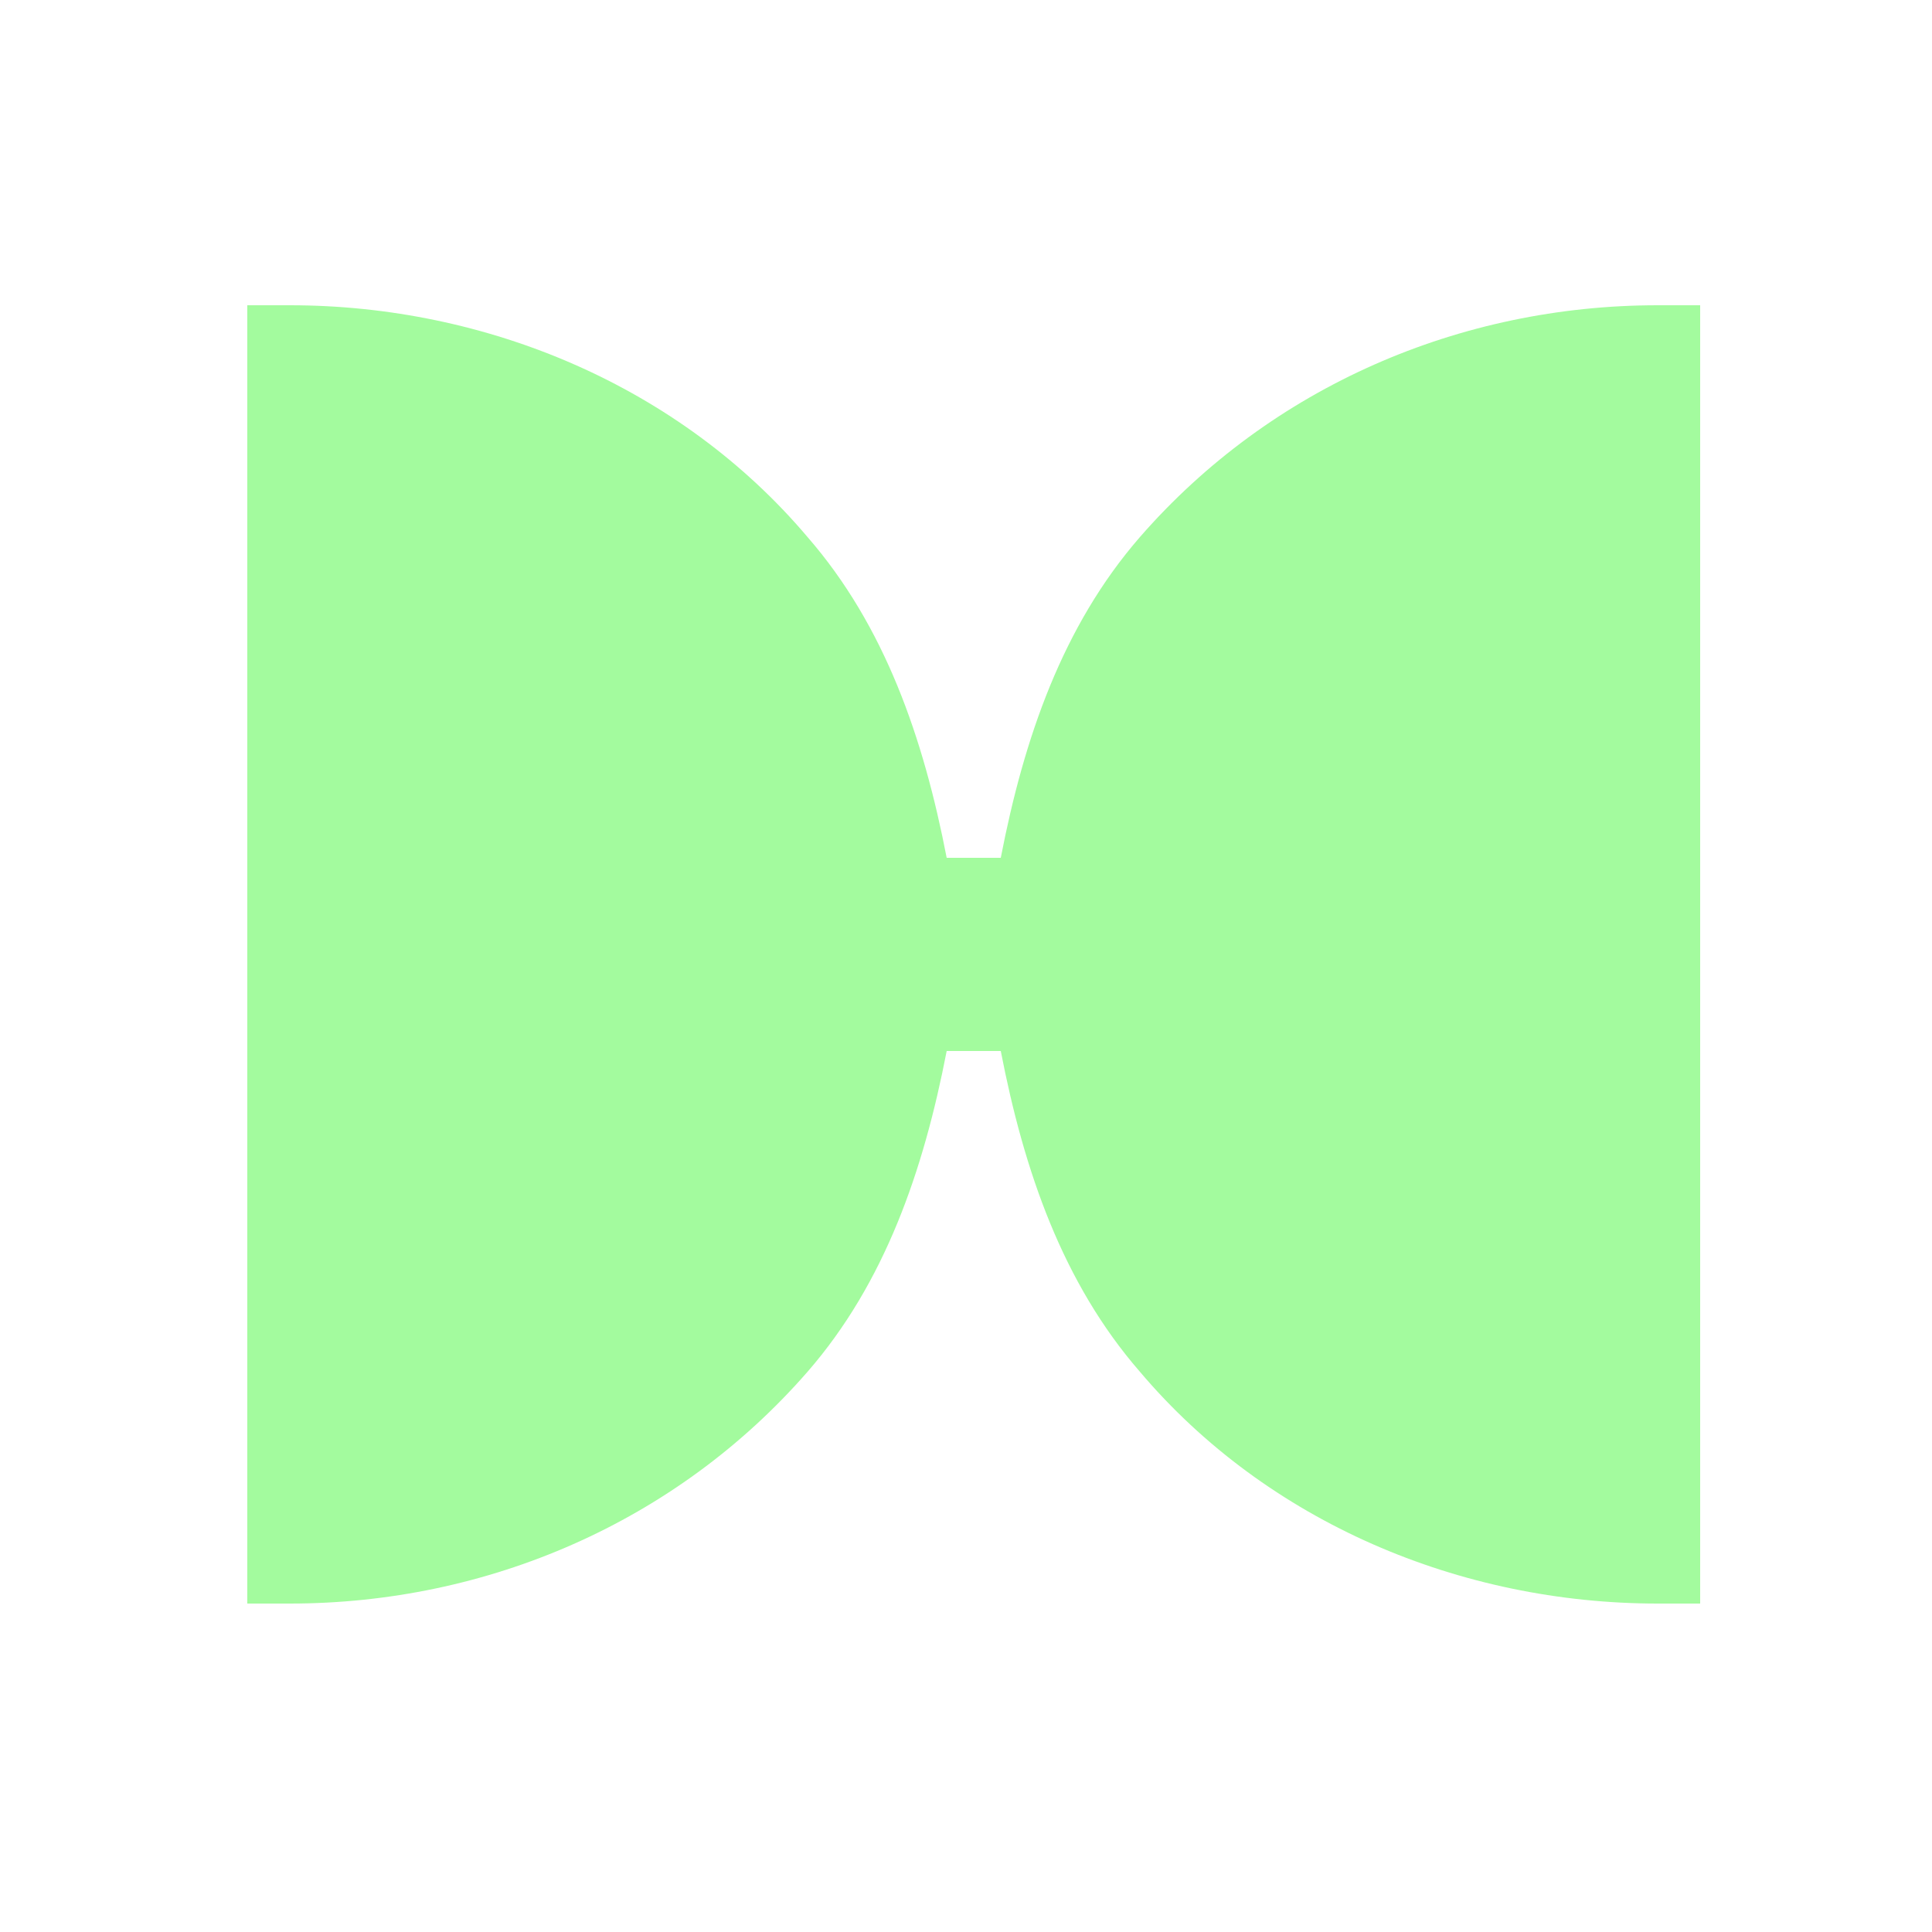 <?xml version="1.0" encoding="utf-8"?>
<!-- Generator: Adobe Illustrator 25.2.1, SVG Export Plug-In . SVG Version: 6.00 Build 0)  -->
<svg version="1.1" id="Layer_1" xmlns="http://www.w3.org/2000/svg" xmlns:xlink="http://www.w3.org/1999/xlink" x="0px" y="0px"
	 viewBox="0 0 50 50" style="enable-background:new 0 0 50 50;" xml:space="preserve">
<style type="text/css">
	.st0{fill:#A3FB9E;}
</style>
<path class="st0" d="M44,7.9h-1.1c-5.1,0-10,2.1-13.4,6c-2,2.3-3,5.2-3.6,8.3h-1.4c-0.6-3.1-1.6-6-3.6-8.3c-3.3-3.9-8.3-6-13.4-6
	H6.4v16.8l0,0v16.8h1.1c5.1,0,10-2.1,13.4-6c2-2.3,3-5.2,3.6-8.3h1.4c0.6,3.1,1.6,6,3.6,8.3c3.3,3.9,8.3,6,13.4,6H44V24.7l0,0
	L44,7.9z"/>
</svg>
